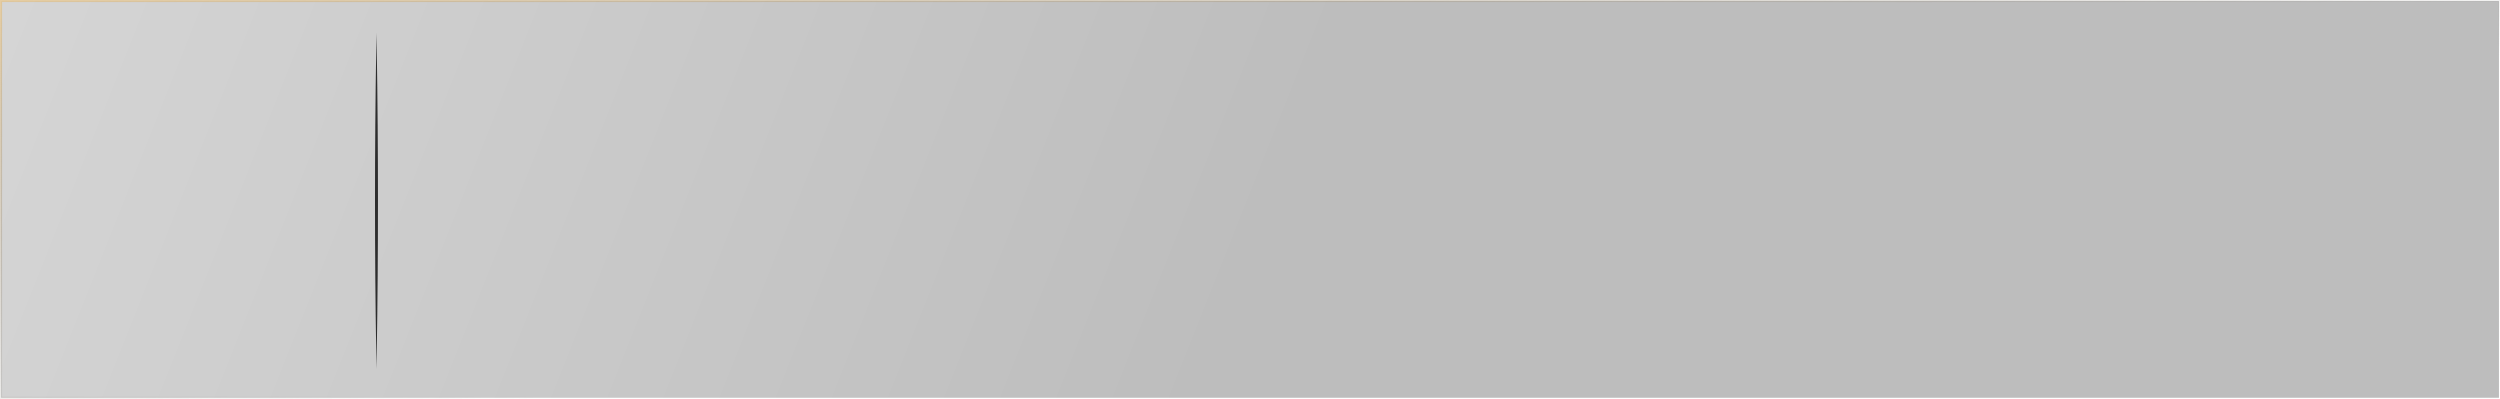 <?xml version="1.0" encoding="UTF-8"?> <svg xmlns="http://www.w3.org/2000/svg" width="840" height="134" viewBox="0 0 840 134" fill="none"><path d="M839.65 0.35V133.65H0.35V0.35H839.65Z" fill="url(#paint0_linear_2015_3439)" fill-opacity="0.28"></path><path d="M839.65 0.35V133.65H0.35V0.35H839.65Z" stroke="url(#paint1_linear_2015_3439)" stroke-width="0.7"></path><path d="M126.5 11C126.467 12.883 126.435 14.767 126.405 16.65C126.135 33.6 126 50.55 126 67.5C126 84.45 126.135 101.4 126.405 118.35C126.435 120.233 126.467 122.117 126.5 124C126.533 122.117 126.565 120.233 126.595 118.35C126.865 101.4 127 84.45 127 67.5C127 50.55 126.865 33.6 126.595 16.65C126.565 14.767 126.533 12.883 126.5 11Z" fill="#2D2D2D"></path><defs><linearGradient id="paint0_linear_2015_3439" x1="-19.5" y1="-149.868" x2="715.473" y2="142.147" gradientUnits="userSpaceOnUse"><stop stop-color="#777777"></stop><stop offset="0.633" stop-color="#111111"></stop></linearGradient><linearGradient id="paint1_linear_2015_3439" x1="-127.07" y1="-6.576" x2="-94.324" y2="181.535" gradientUnits="userSpaceOnUse"><stop stop-color="#F5D398"></stop><stop offset="1" stop-color="#6C6C6C" stop-opacity="0"></stop></linearGradient></defs></svg> 